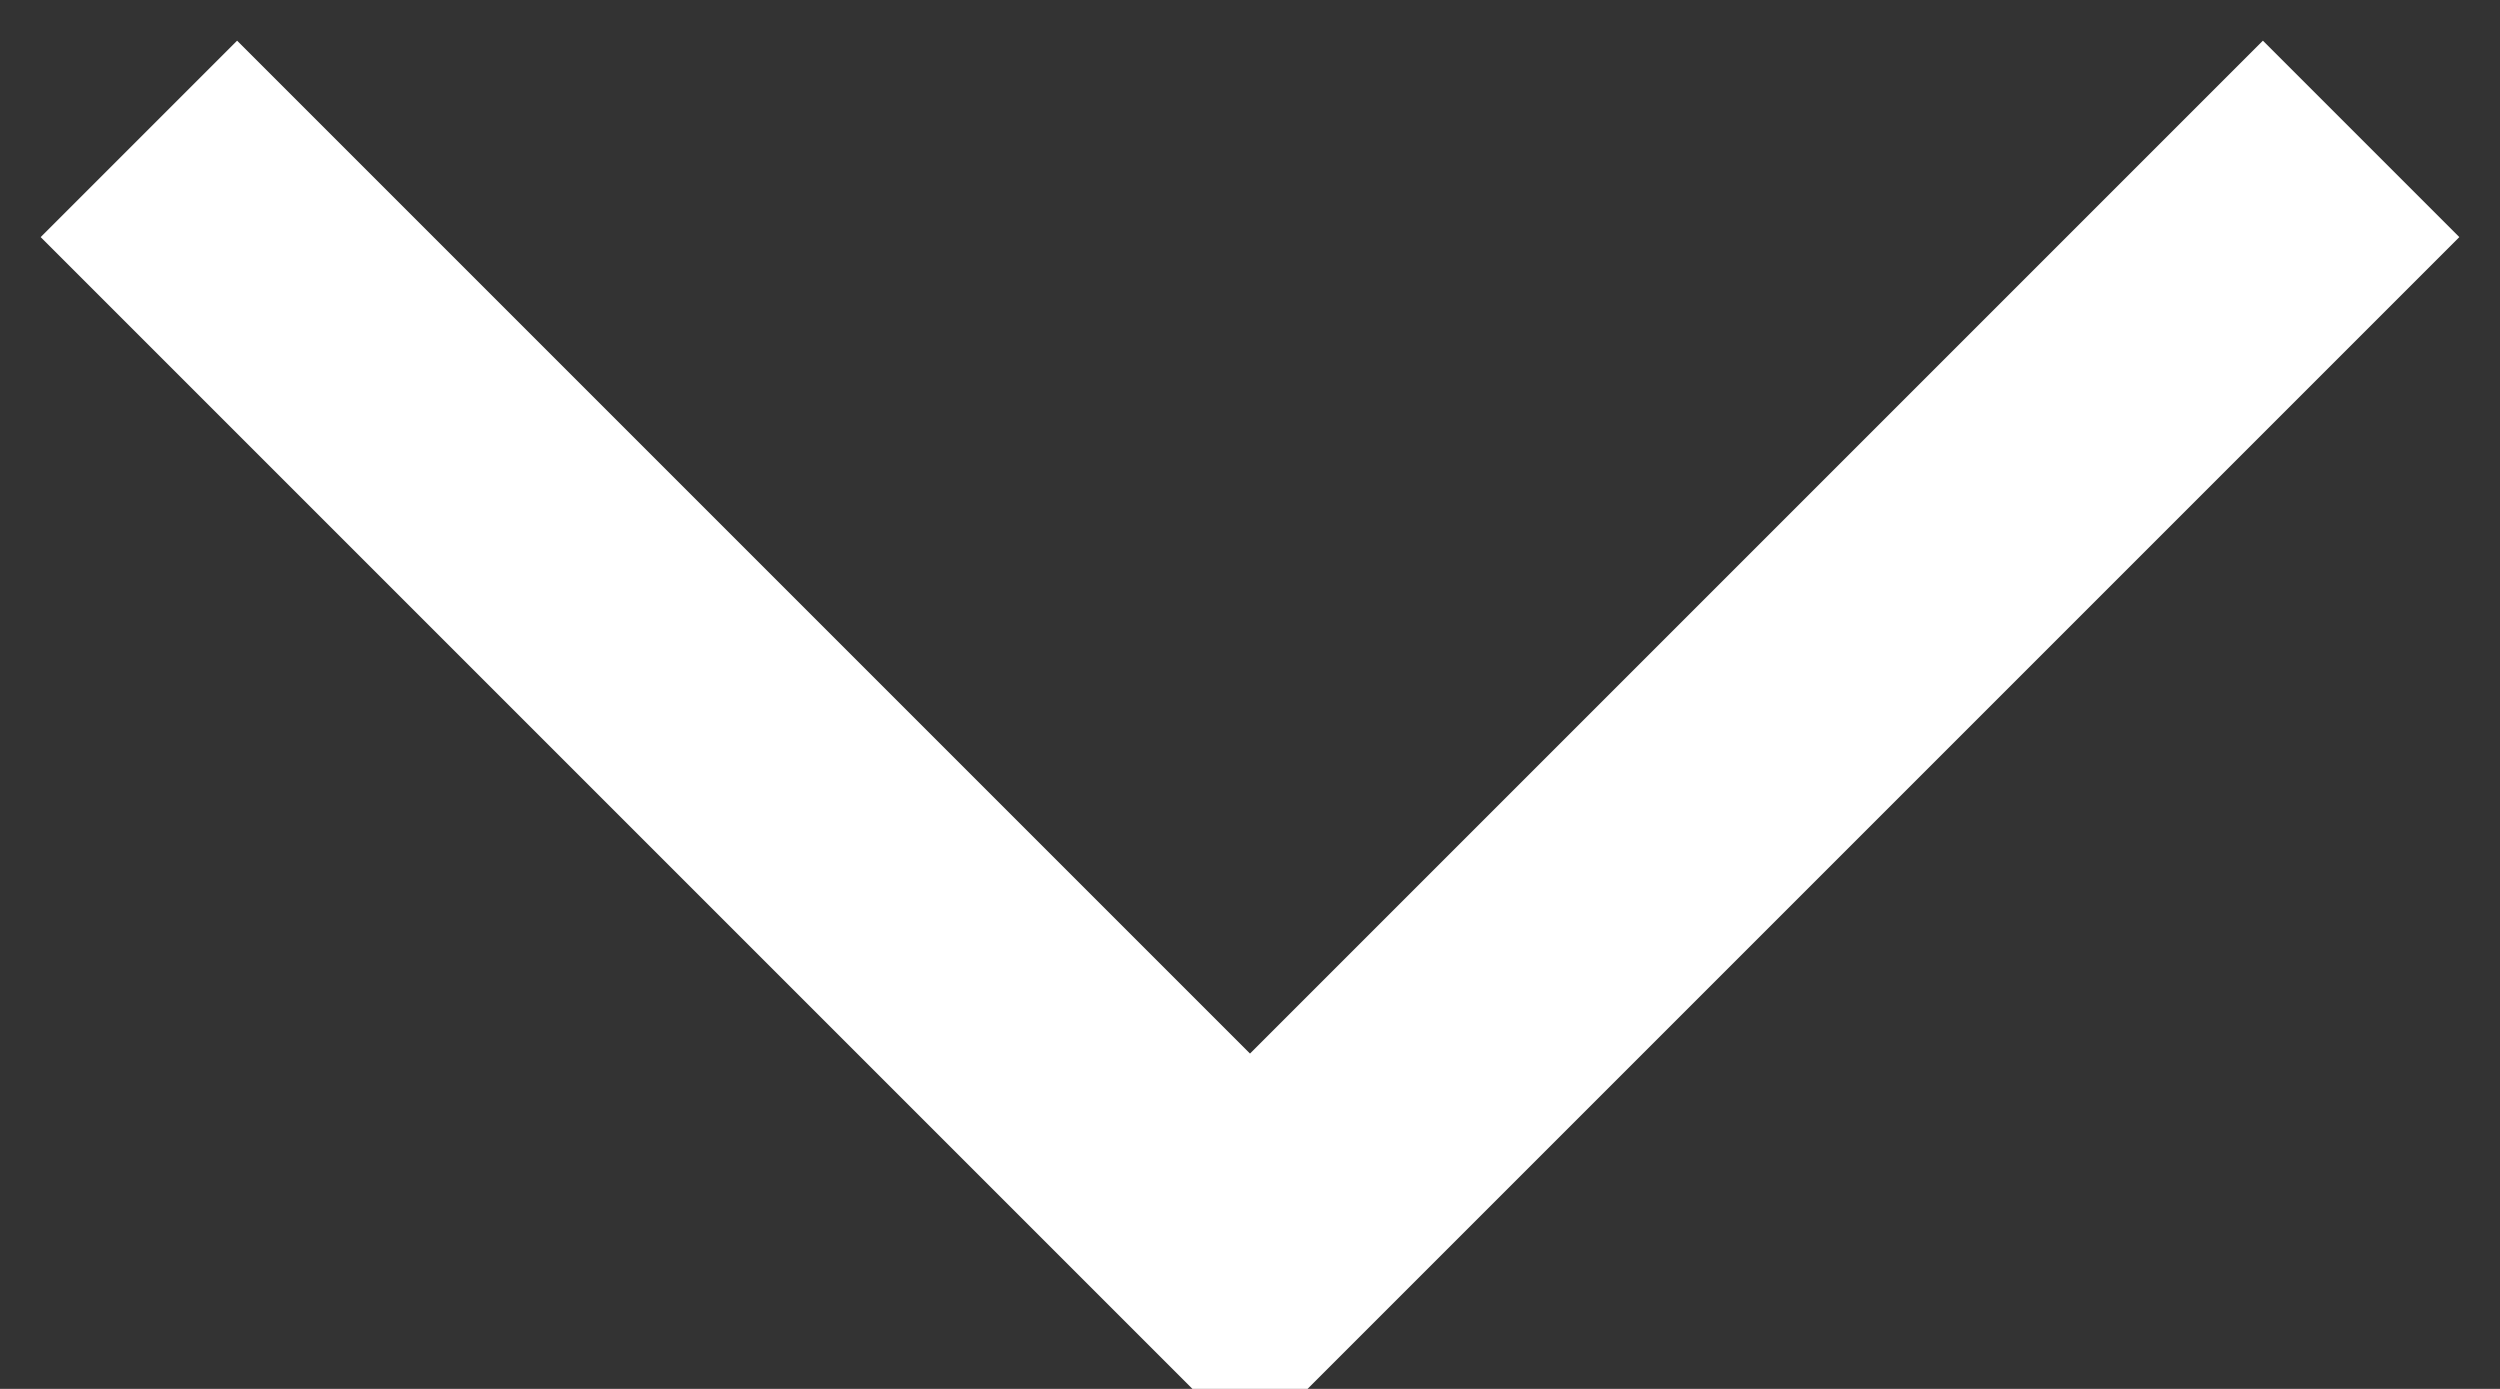 <?xml version="1.0" encoding="UTF-8"?>
<svg xmlns="http://www.w3.org/2000/svg" version="1.1" xmlns:xlink="http://www.w3.org/1999/xlink" xmlns:svgjs="http://svgjs.dev/svgjs" width="9" height="5" viewBox="-0.5 -0.5 9 5"><rect x="-0.5" y="-0.5" width="9" height="5" fill="#333333" stroke="none"/><g><g transform="matrix(1, 0, 0, 1, 0, 0)"><path d="M0,0l4,4l4,-4" transform="matrix(1,0,0,1,0,0)" fill-rule="nonzero" fill-opacity="0" stroke-miterlimit="28.96" stroke-linecap="ROUND" stroke="#ffffff"></path></g></g></svg>